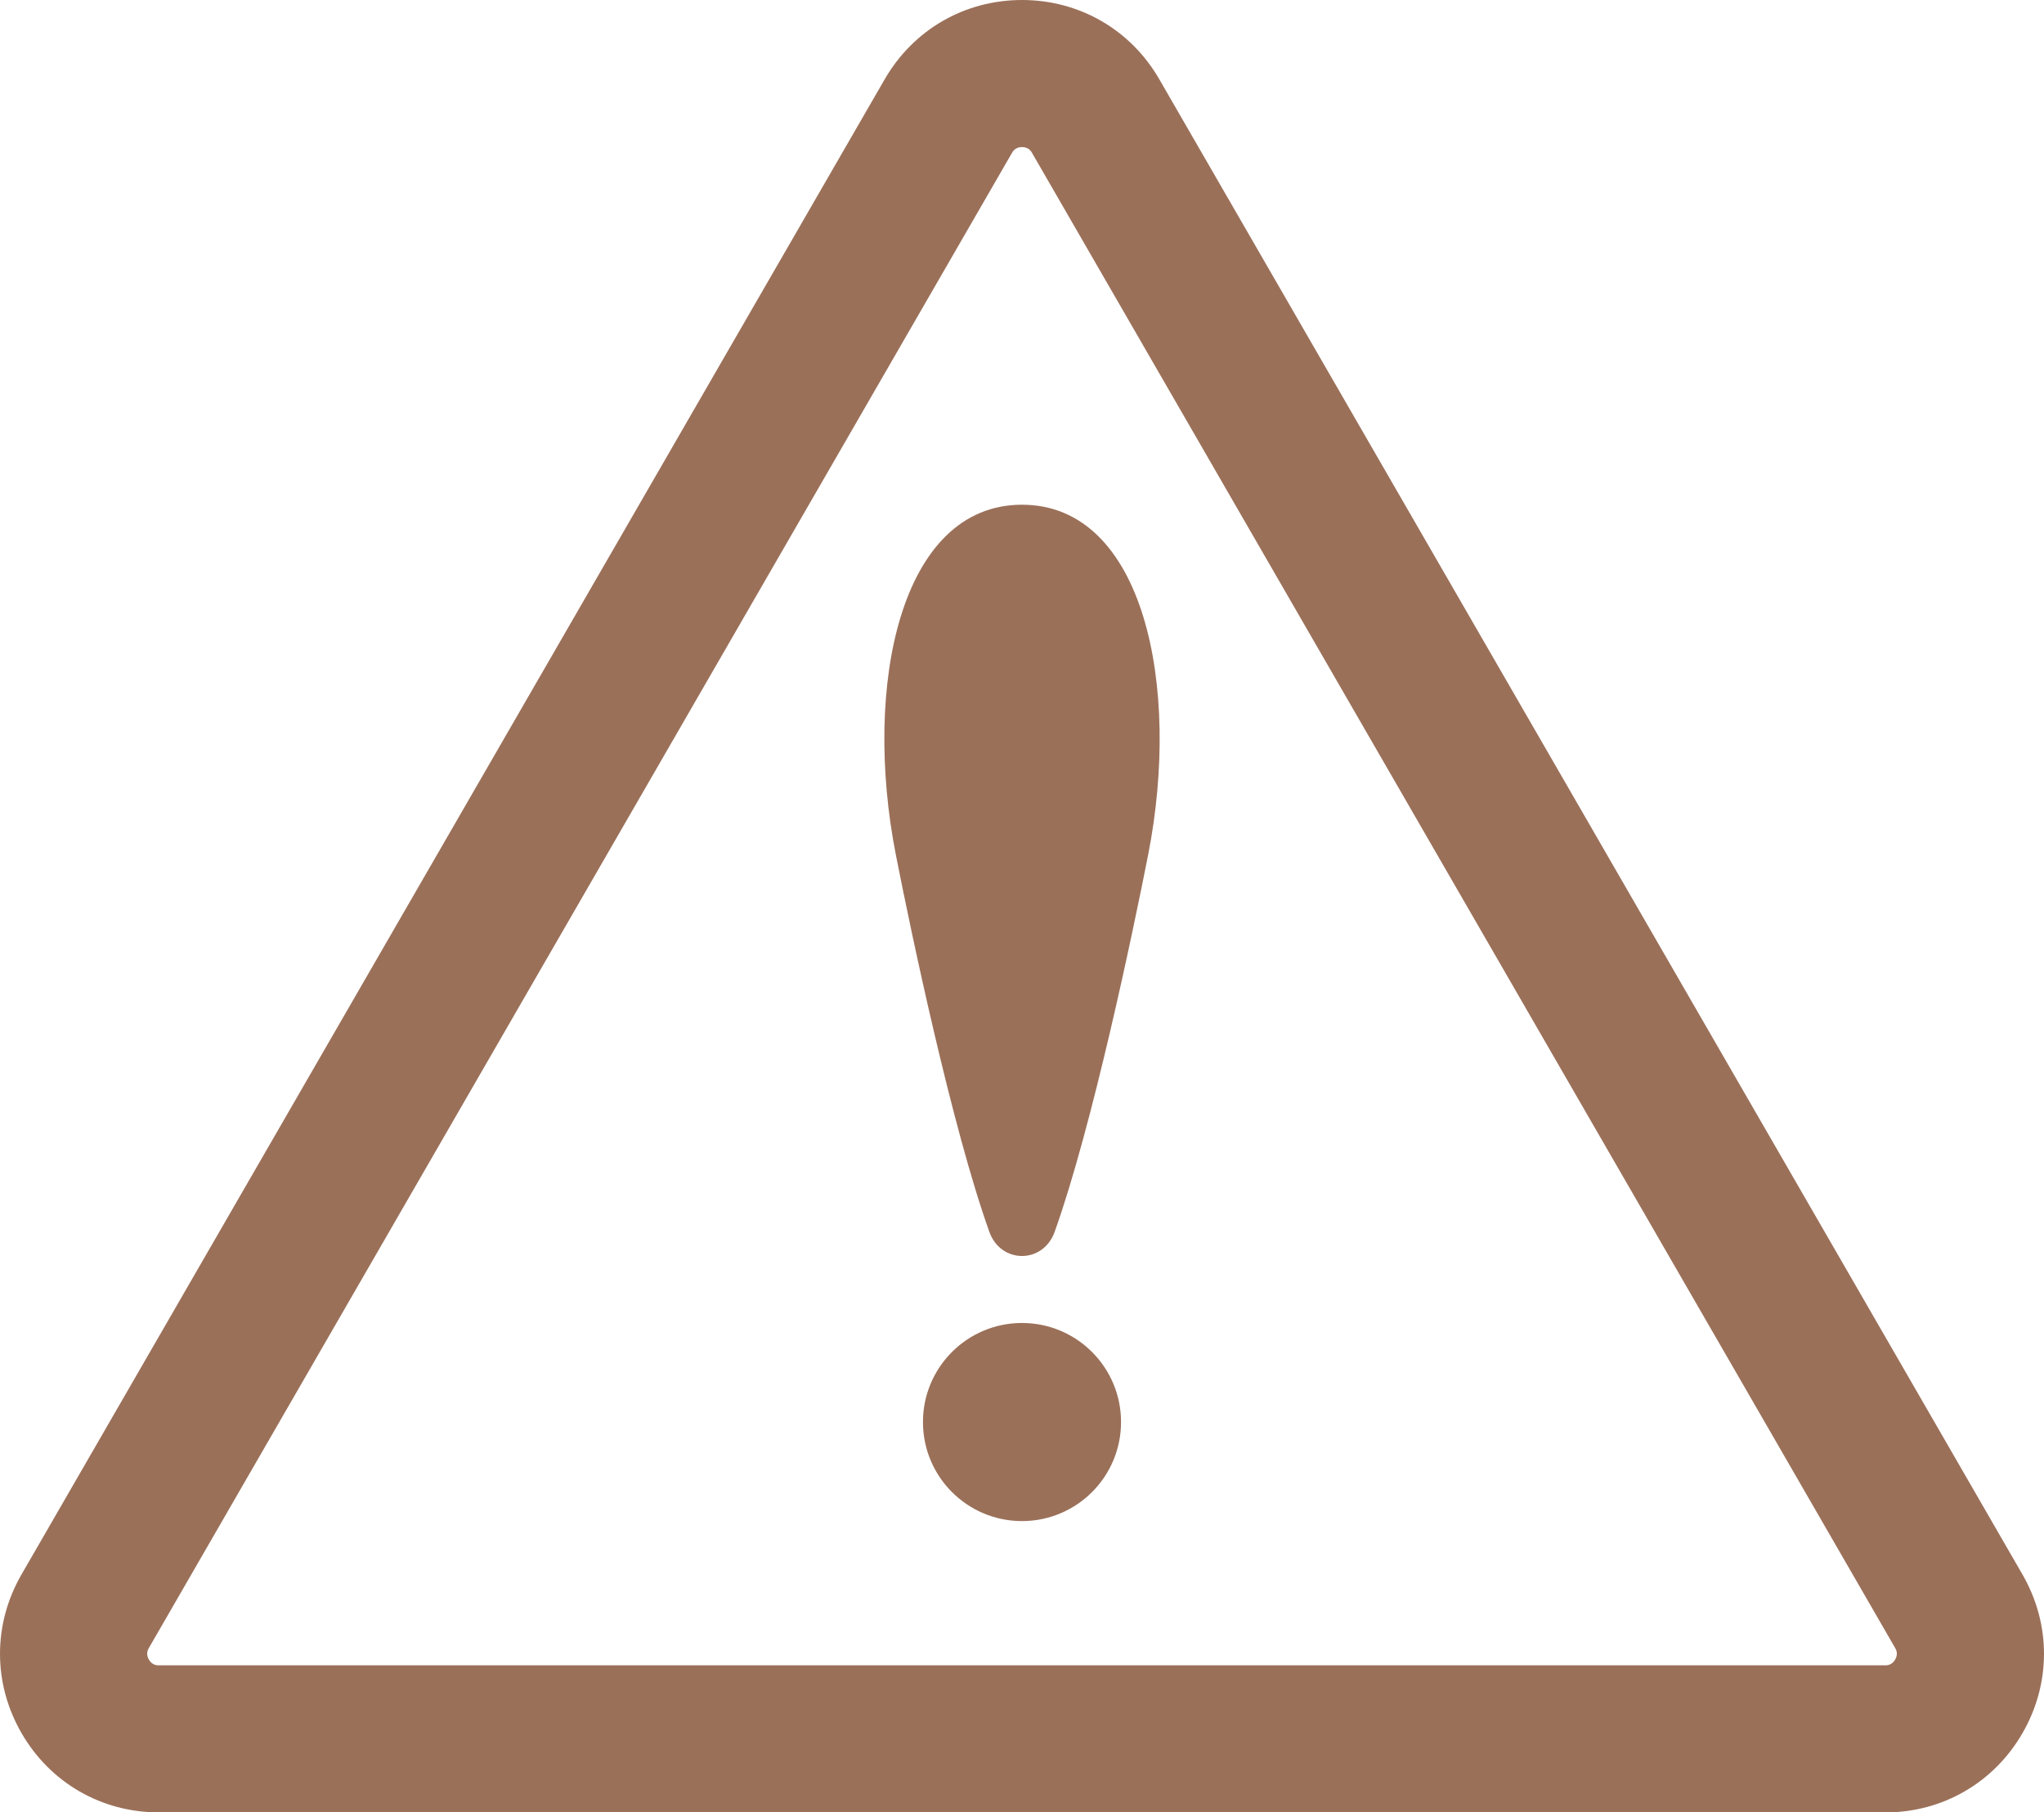 <?xml version="1.0" encoding="UTF-8"?>
<svg id="_レイヤー_2" data-name="レイヤー 2" xmlns="http://www.w3.org/2000/svg" viewBox="0 0 750.58 665.46">
  <defs>
    <style>
      .cls-1 {
        fill: #9b7059;
        stroke-width: 0px;
      }
    </style>
  </defs>
  <g id="_レイヤー_1-2" data-name="レイヤー 1">
    <g>
      <path class="cls-1" d="M692.25,665.46H58.33c-21.05,0-39.91-10.88-50.43-29.12-10.53-18.23-10.53-40,0-58.24L324.86,29.12c10.53-18.23,29.38-29.12,50.43-29.12s39.91,10.88,50.43,29.12l316.96,549c10.53,18.23,10.53,40,0,58.24-10.53,18.23-29.38,29.12-50.43,29.12ZM371.62,56.12L54.66,605.11c-.3.52-1.22,2.12,0,4.23,1.22,2.12,3.06,2.12,3.67,2.12h633.93c.6,0,2.44,0,3.67-2.12,1.22-2.12.3-3.71,0-4.23L378.96,56.12c-.3-.52-1.22-2.12-3.67-2.12s-3.36,1.59-3.67,2.12h0Z"/>
      <g>
        <path class="cls-1" d="M421.61,313.88c12.18-61.94-1.54-128.56-46.32-128.56s-58.5,66.62-46.32,128.56c5.59,28.45,20.6,100.06,34.33,138.42,4.23,11.82,19.75,11.82,23.98,0,13.74-38.36,28.74-109.97,34.33-138.42Z"/>
        <circle class="cls-1" cx="375.29" cy="522.13" r="36.37"/>
      </g>
    </g>
  </g>
</svg>